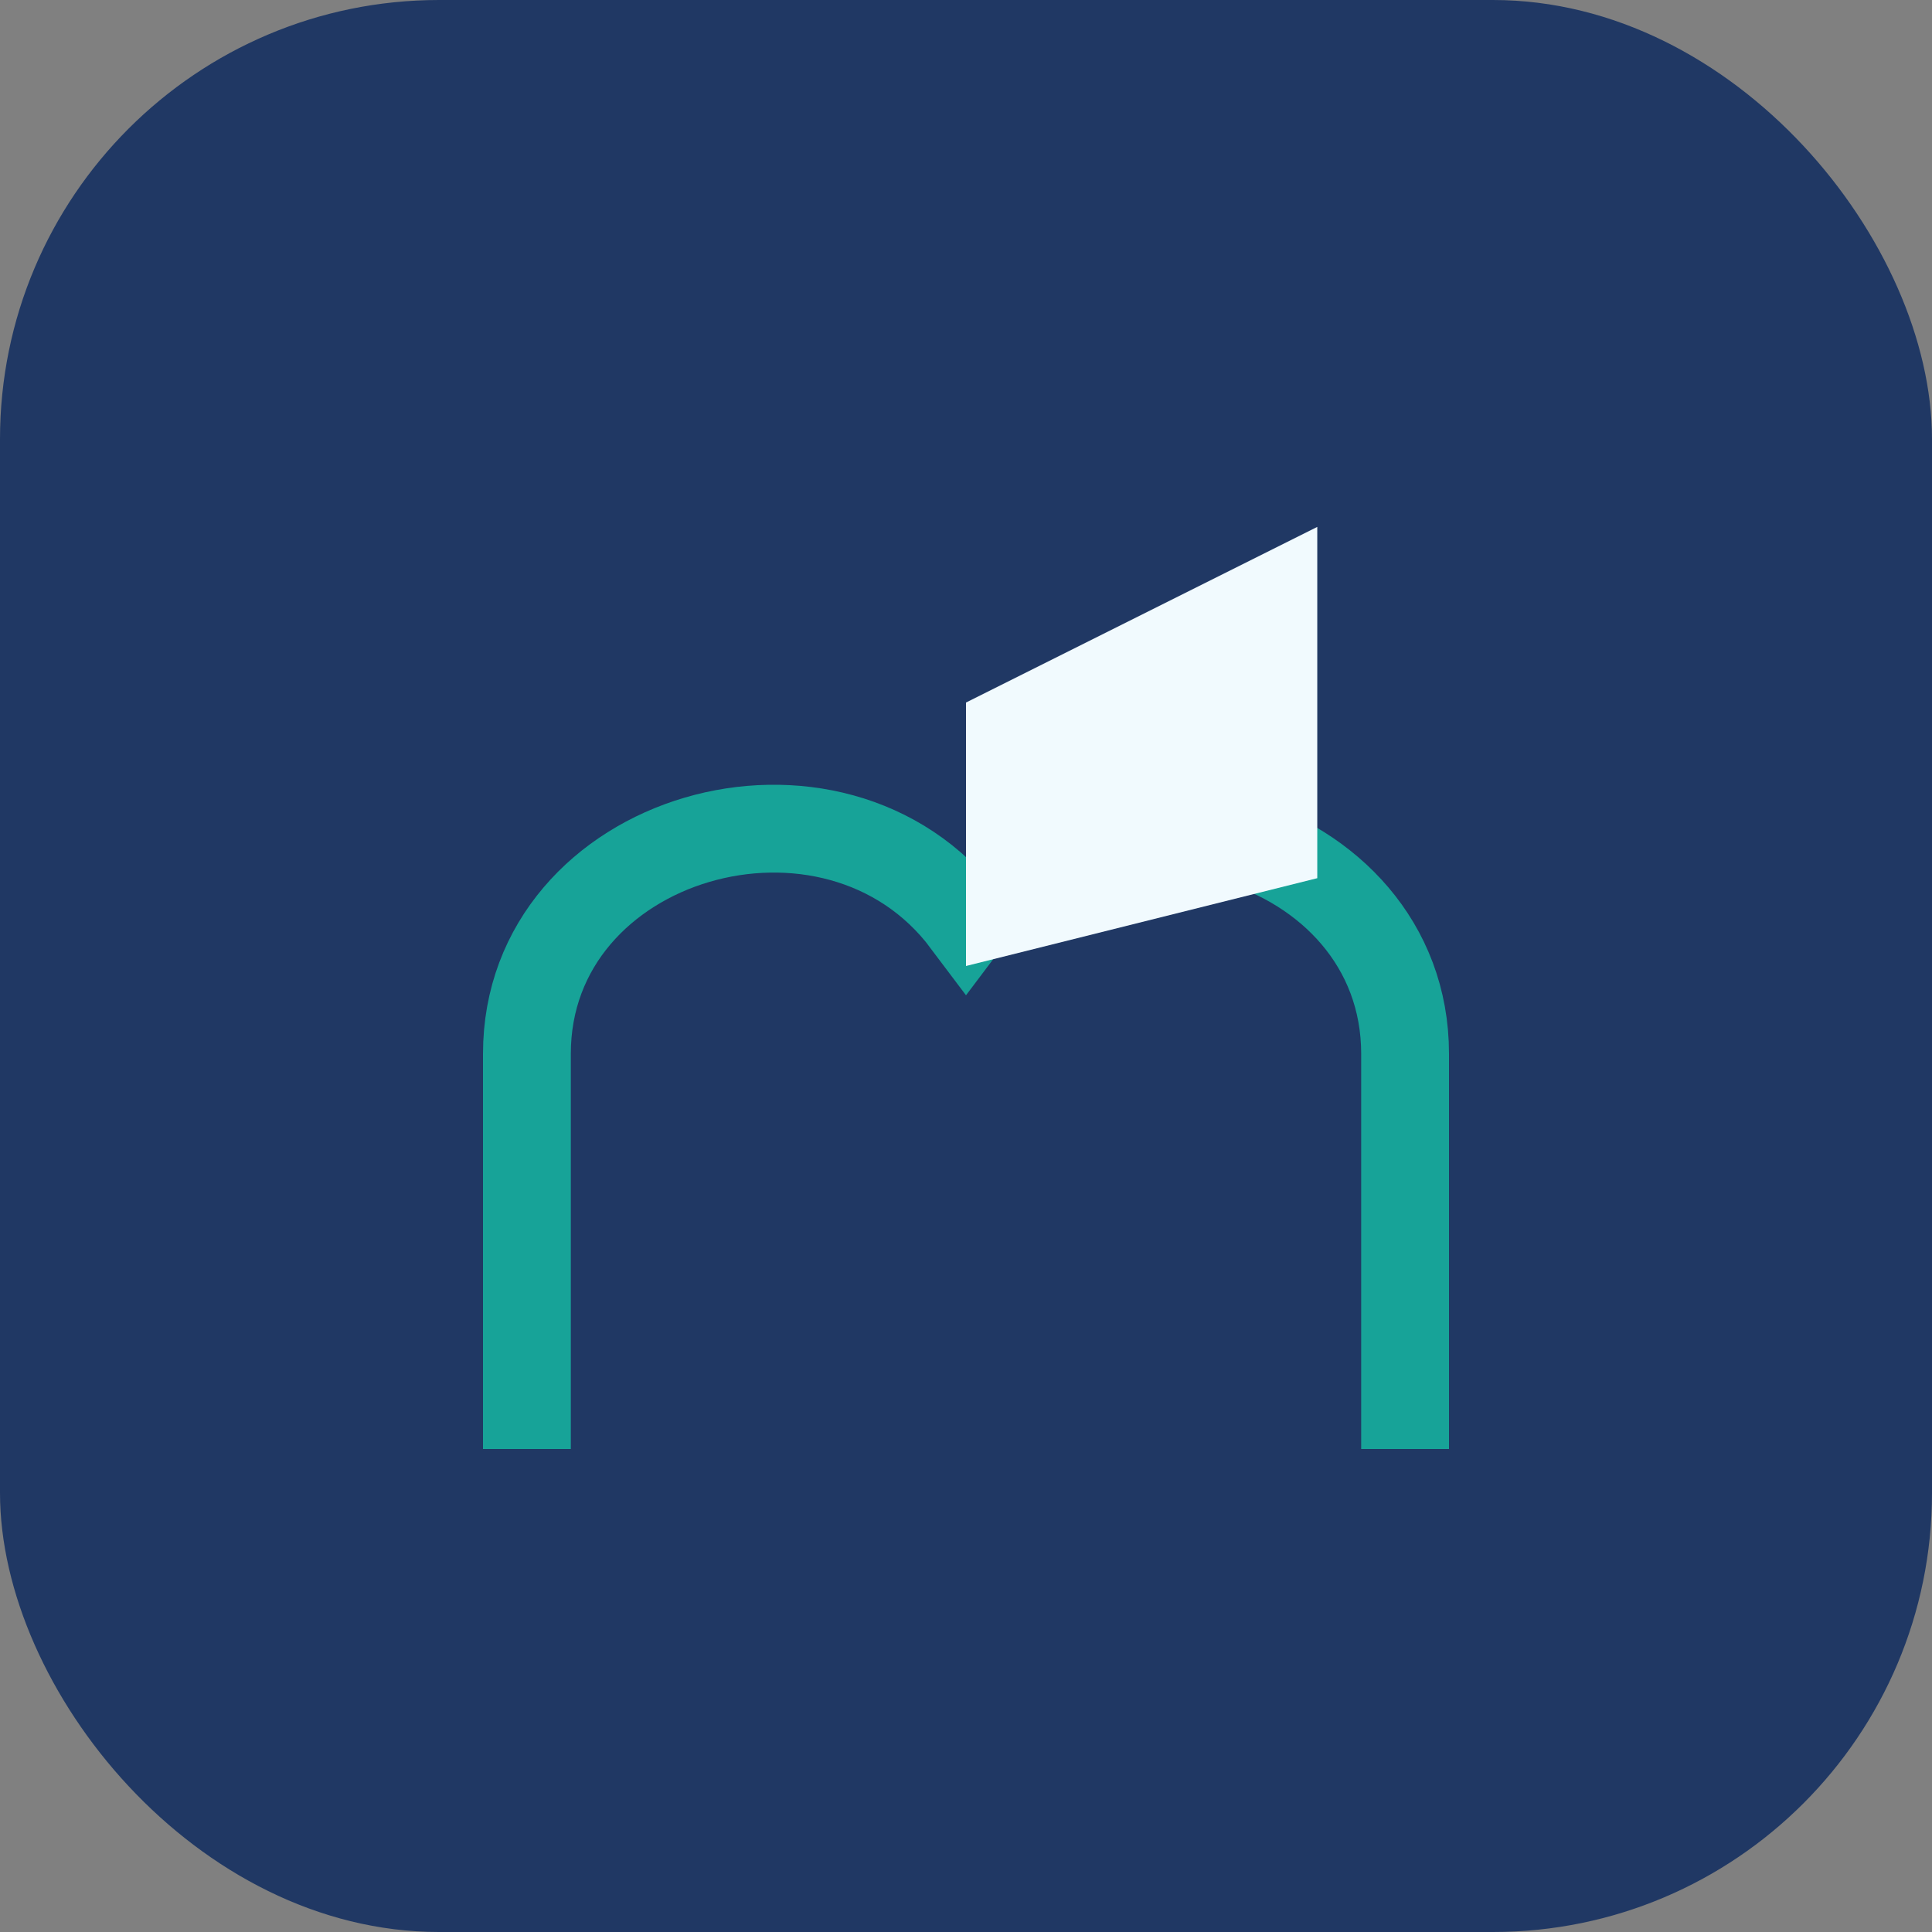 <?xml version="1.0" encoding="UTF-8"?>
<svg xmlns="http://www.w3.org/2000/svg" width="44" height="44" viewBox="0 0 44 44"><rect x="0" y="0" width="44" height="44" fill="#808080" stroke="none"/><rect x="0" y="0" width="44" height="44" rx="10" fill="#203864"/><path d="M12 33v-9c0-5 7-7 10-3 3-4 10-2 10 3v9" fill="none" stroke="#17A398" stroke-width="2"/><path d="M22 22v-6l8-4v8z" fill="#F1FAFE"/></svg>